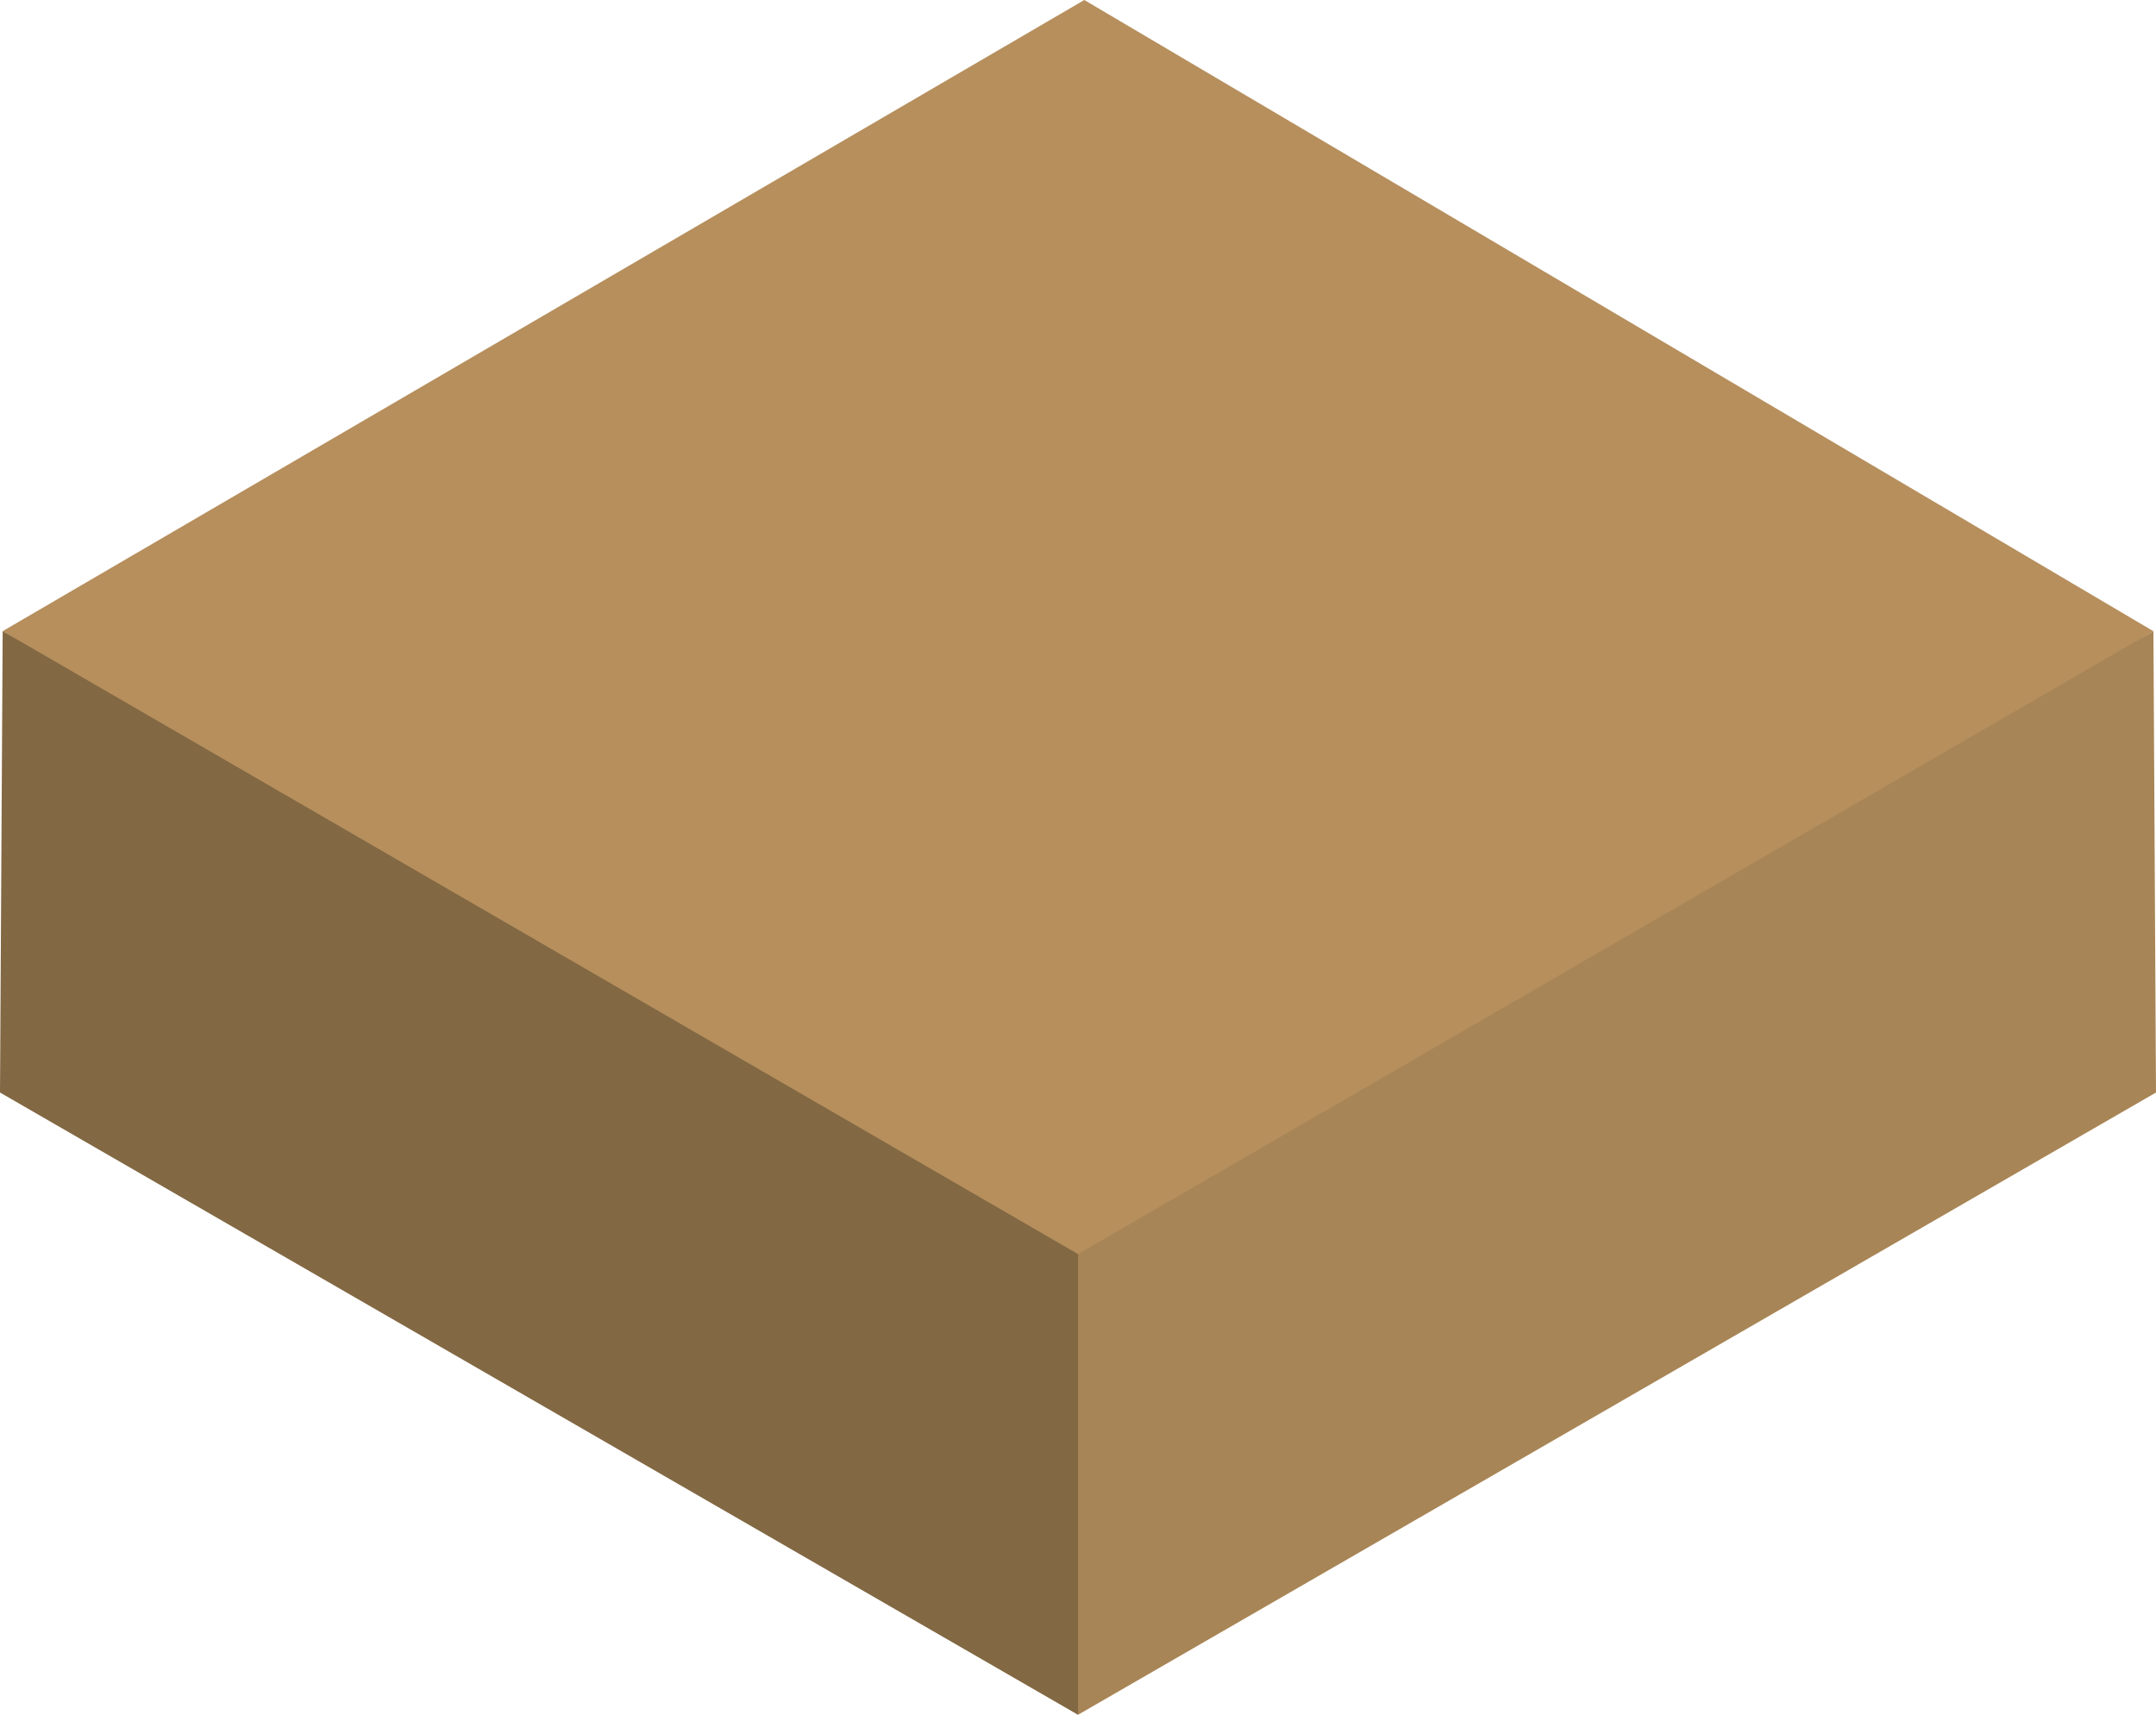<svg xml:space="preserve" viewBox="0 0 225.48 179.37" y="0px" x="0px" xmlns:xlink="http://www.w3.org/1999/xlink" xmlns="http://www.w3.org/2000/svg" id="Livello_1" version="1.1">
<path d="M113.4,0L0.28,66.02l112.46,69.09l112.46-69.09L113.4,0L113.4,0z" fill="#B68F5D"></path>
<g>
	<polygon points="0,114.28 0.28,66.02 112.74,131.18 112.74,179.37" fill="#826843"></polygon>
</g>
<polygon points="225.48,114.28 225.21,66.02 112.74,131.18 112.74,179.37" fill="#A88556"></polygon>
</svg>
